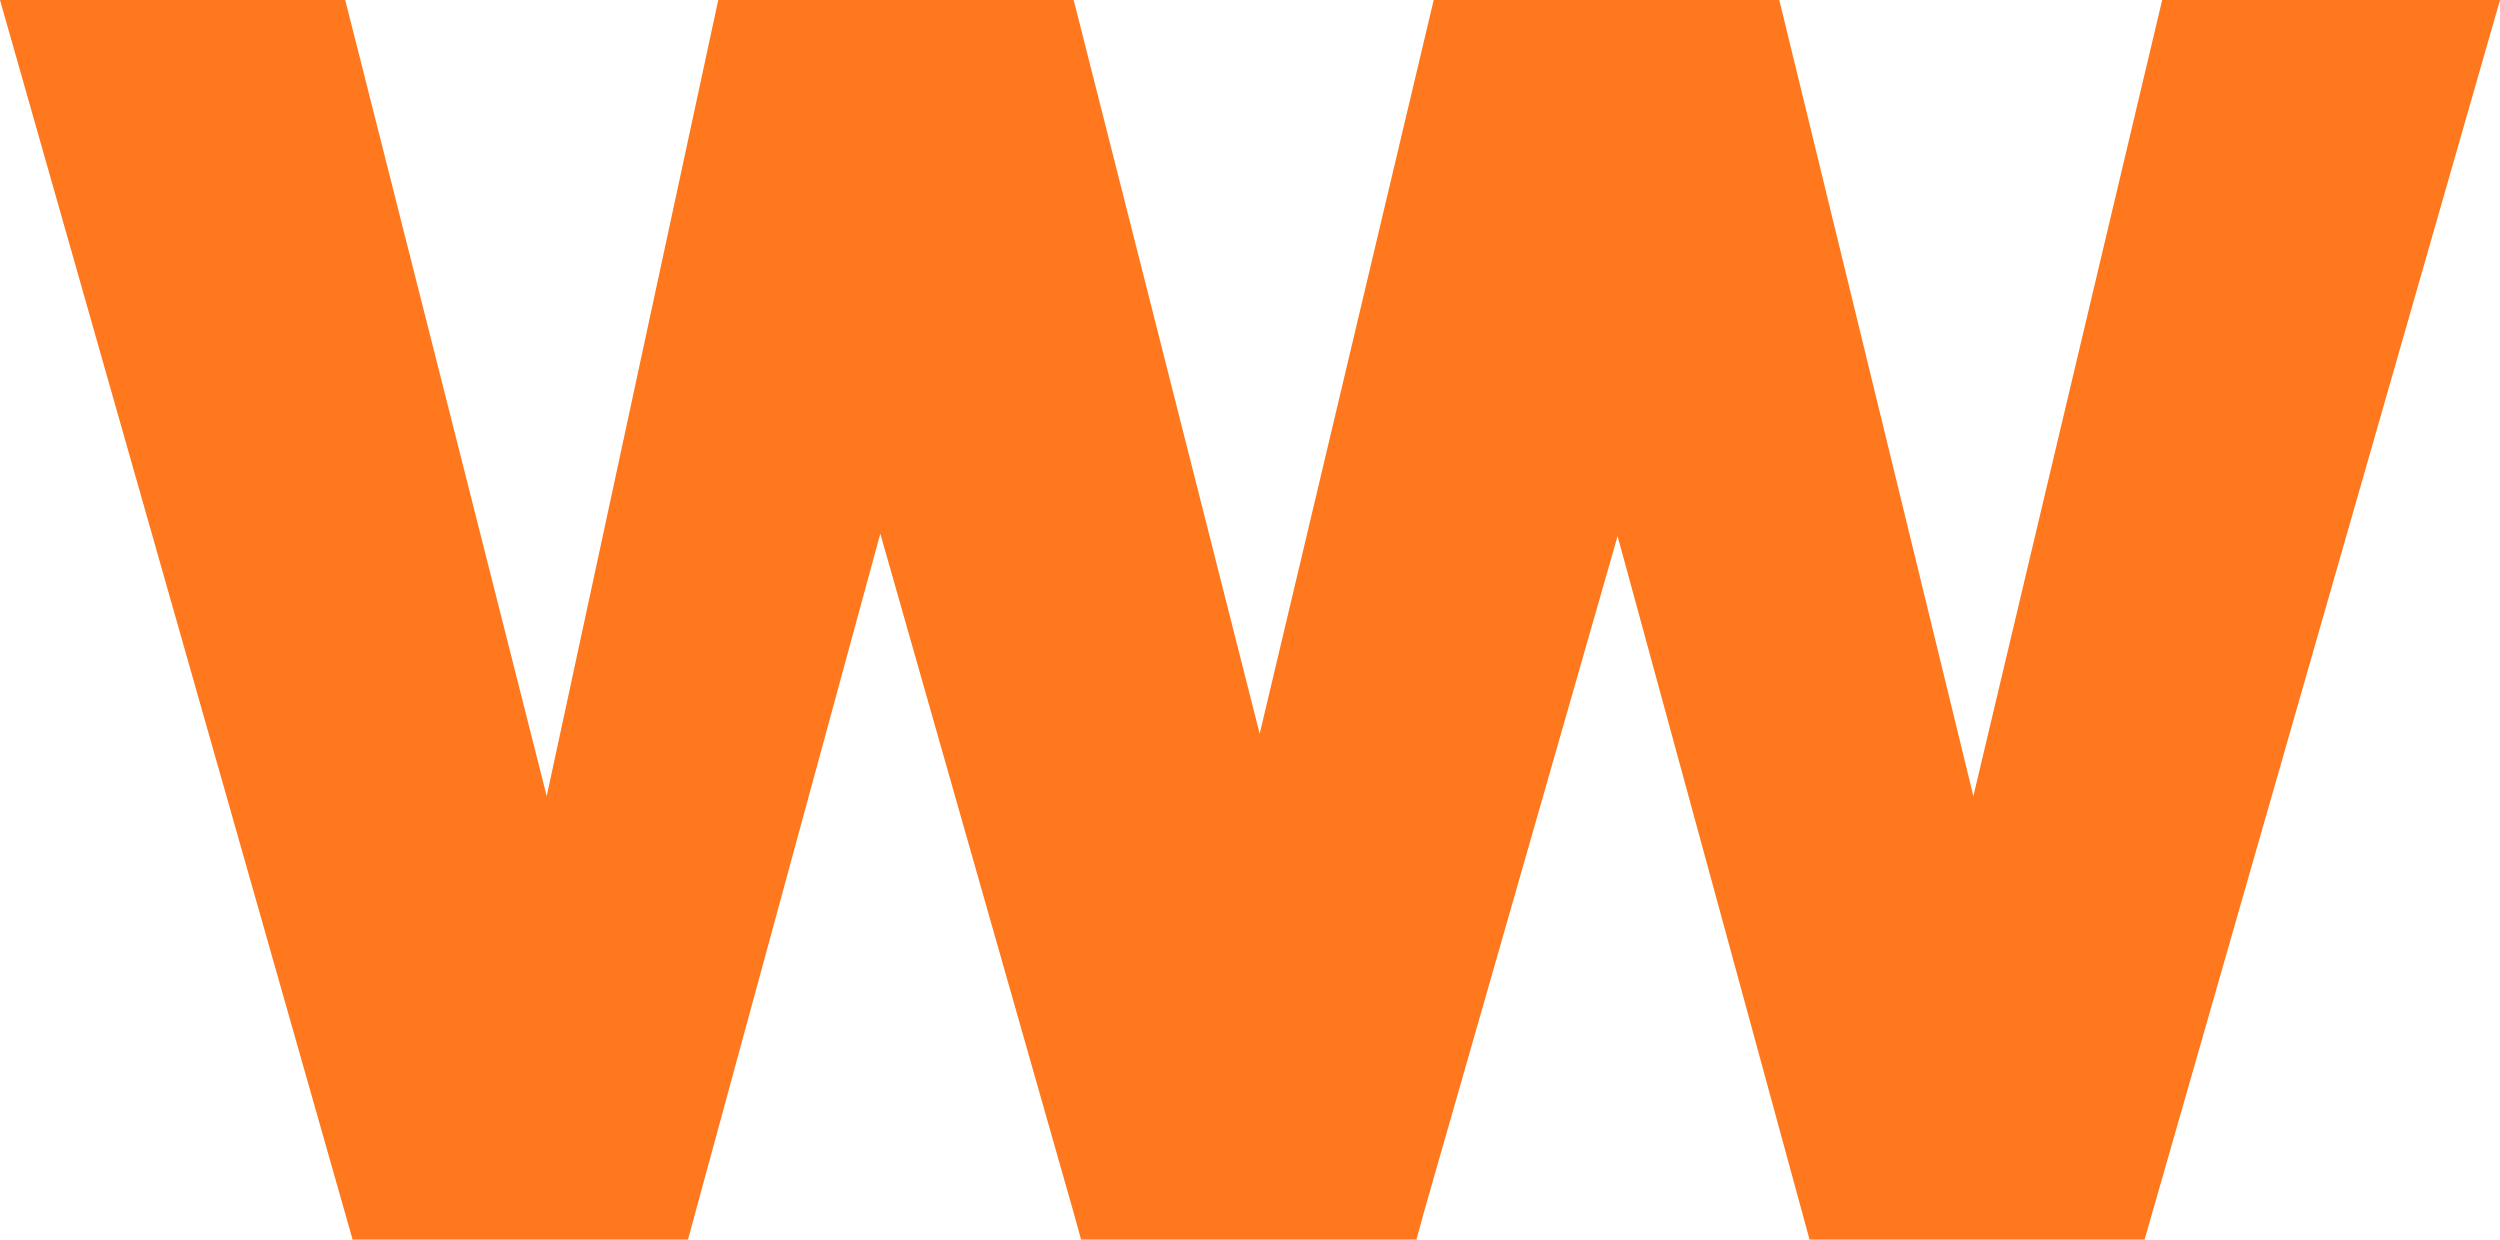 <?xml version="1.0" encoding="UTF-8"?> <svg xmlns="http://www.w3.org/2000/svg" xmlns:xlink="http://www.w3.org/1999/xlink" version="1.1" id="Layer_1" x="0px" y="0px" viewBox="0 0 709.7 351.9" style="enable-background:new 0 0 709.7 351.9;" xml:space="preserve"> <style type="text/css"> .st0{fill:#FF781D;} </style> <polygon class="st0" points="560.2,226 505.1,0 502.9,0 410.7,0 407,0 357.6,208.3 304.8,0 298.3,0 206.8,0 203.9,0 155.2,226 98,0 0,0 100.1,351.9 195.3,351.9 249.9,151.5 304.4,342.9 306.9,351.9 307,351.9 402,351.9 402.1,351.9 404.2,344.2 459.2,152.2 513.7,351.9 608.8,351.9 709.7,0 613.8,0 "></polygon> </svg> 